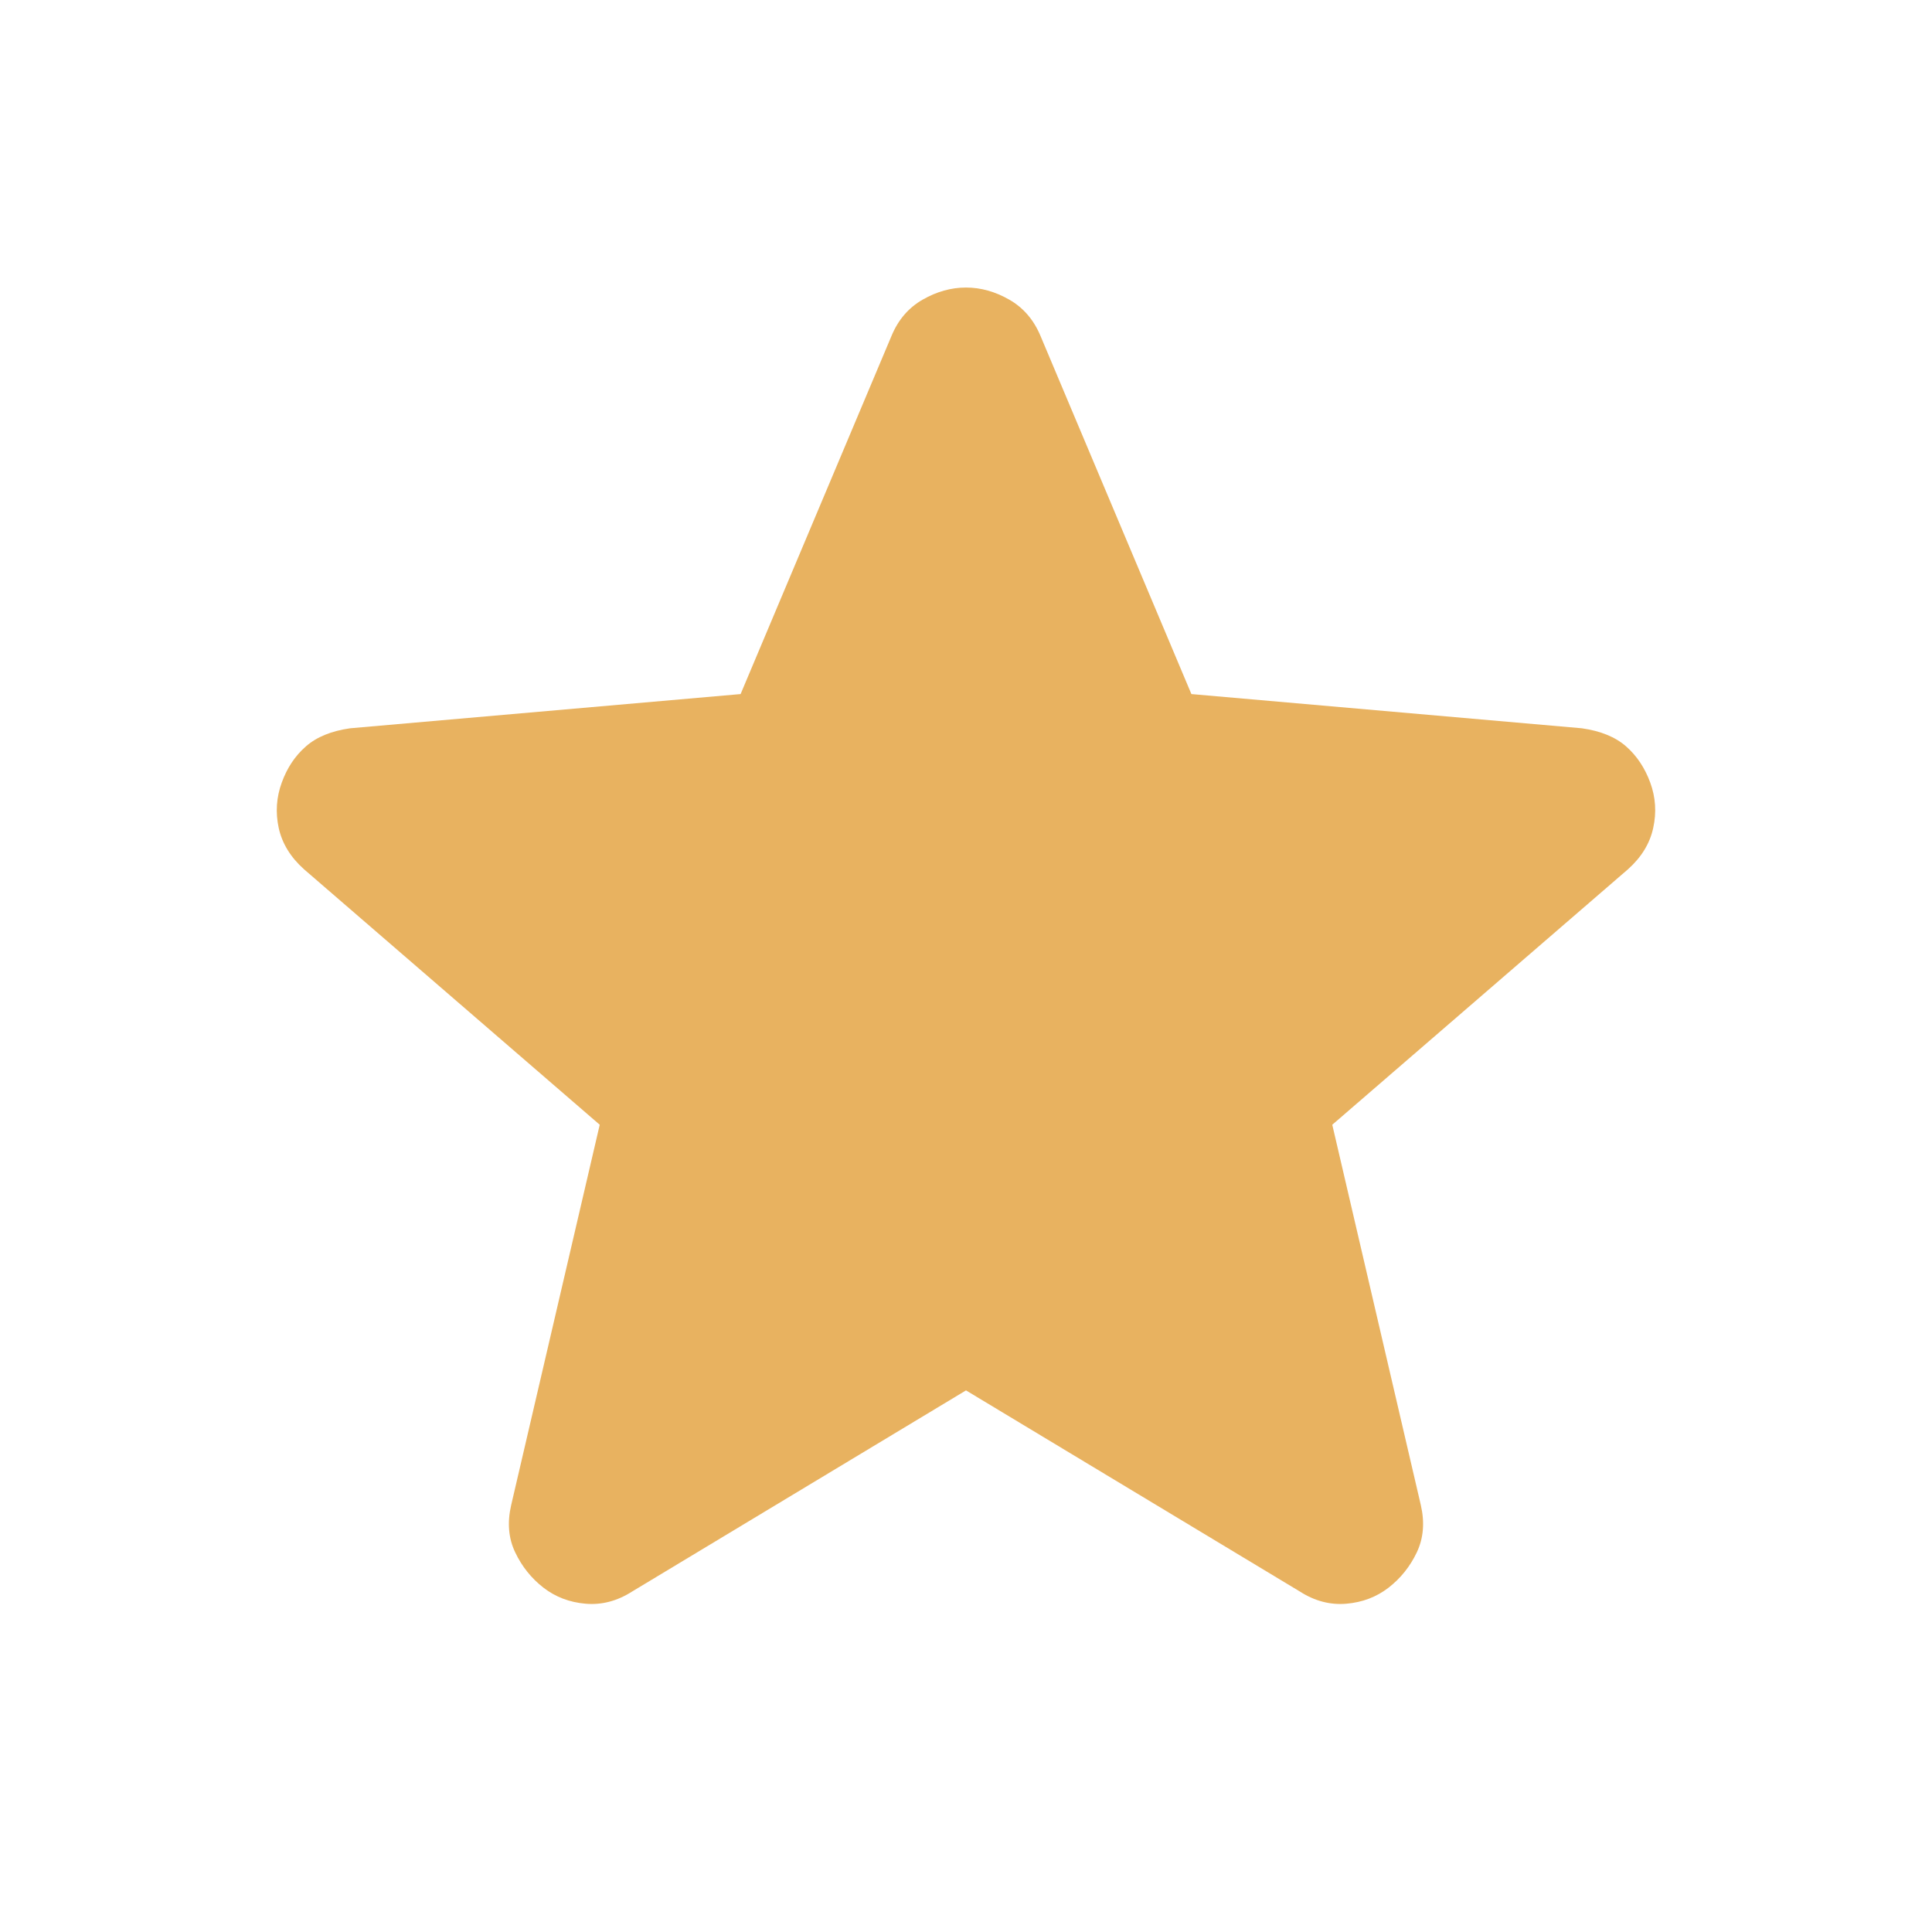 <svg preserveAspectRatio="none" width="100%" height="100%" overflow="visible" style="display: block;" viewBox="0 0 24 24" fill="none" xmlns="http://www.w3.org/2000/svg">
<g id="star">
<mask id="mask0_23_3807" style="mask-type:alpha" maskUnits="userSpaceOnUse" x="0" y="0" width="24" height="24">
<rect id="Bounding box" width="24" height="24" fill="#E8B260"/>
</mask>
<g mask="url(#mask0_23_3807)">
<path id="star_2" d="M12 17.272L7.85 19.772C7.666 19.889 7.475 19.939 7.275 19.922C7.075 19.905 6.9 19.838 6.75 19.722C6.6 19.605 6.483 19.459 6.4 19.284C6.316 19.109 6.3 18.913 6.35 18.697L7.45 13.972L3.775 10.797C3.608 10.647 3.504 10.476 3.462 10.284C3.421 10.093 3.433 9.905 3.5 9.722C3.566 9.539 3.666 9.389 3.8 9.272C3.933 9.155 4.116 9.08 4.35 9.047L9.2 8.622L11.075 4.172C11.158 3.972 11.287 3.822 11.462 3.722C11.637 3.622 11.816 3.572 12 3.572C12.183 3.572 12.362 3.622 12.537 3.722C12.712 3.822 12.841 3.972 12.925 4.172L14.8 8.622L19.65 9.047C19.883 9.08 20.067 9.155 20.2 9.272C20.333 9.389 20.433 9.539 20.5 9.722C20.567 9.905 20.579 10.093 20.537 10.284C20.496 10.476 20.392 10.647 20.225 10.797L16.55 13.972L17.65 18.697C17.7 18.913 17.683 19.109 17.6 19.284C17.517 19.459 17.4 19.605 17.25 19.722C17.1 19.838 16.925 19.905 16.725 19.922C16.525 19.939 16.333 19.889 16.15 19.772L12 17.272Z" fill="#E8B260"/>
</g>
</g>
</svg>
